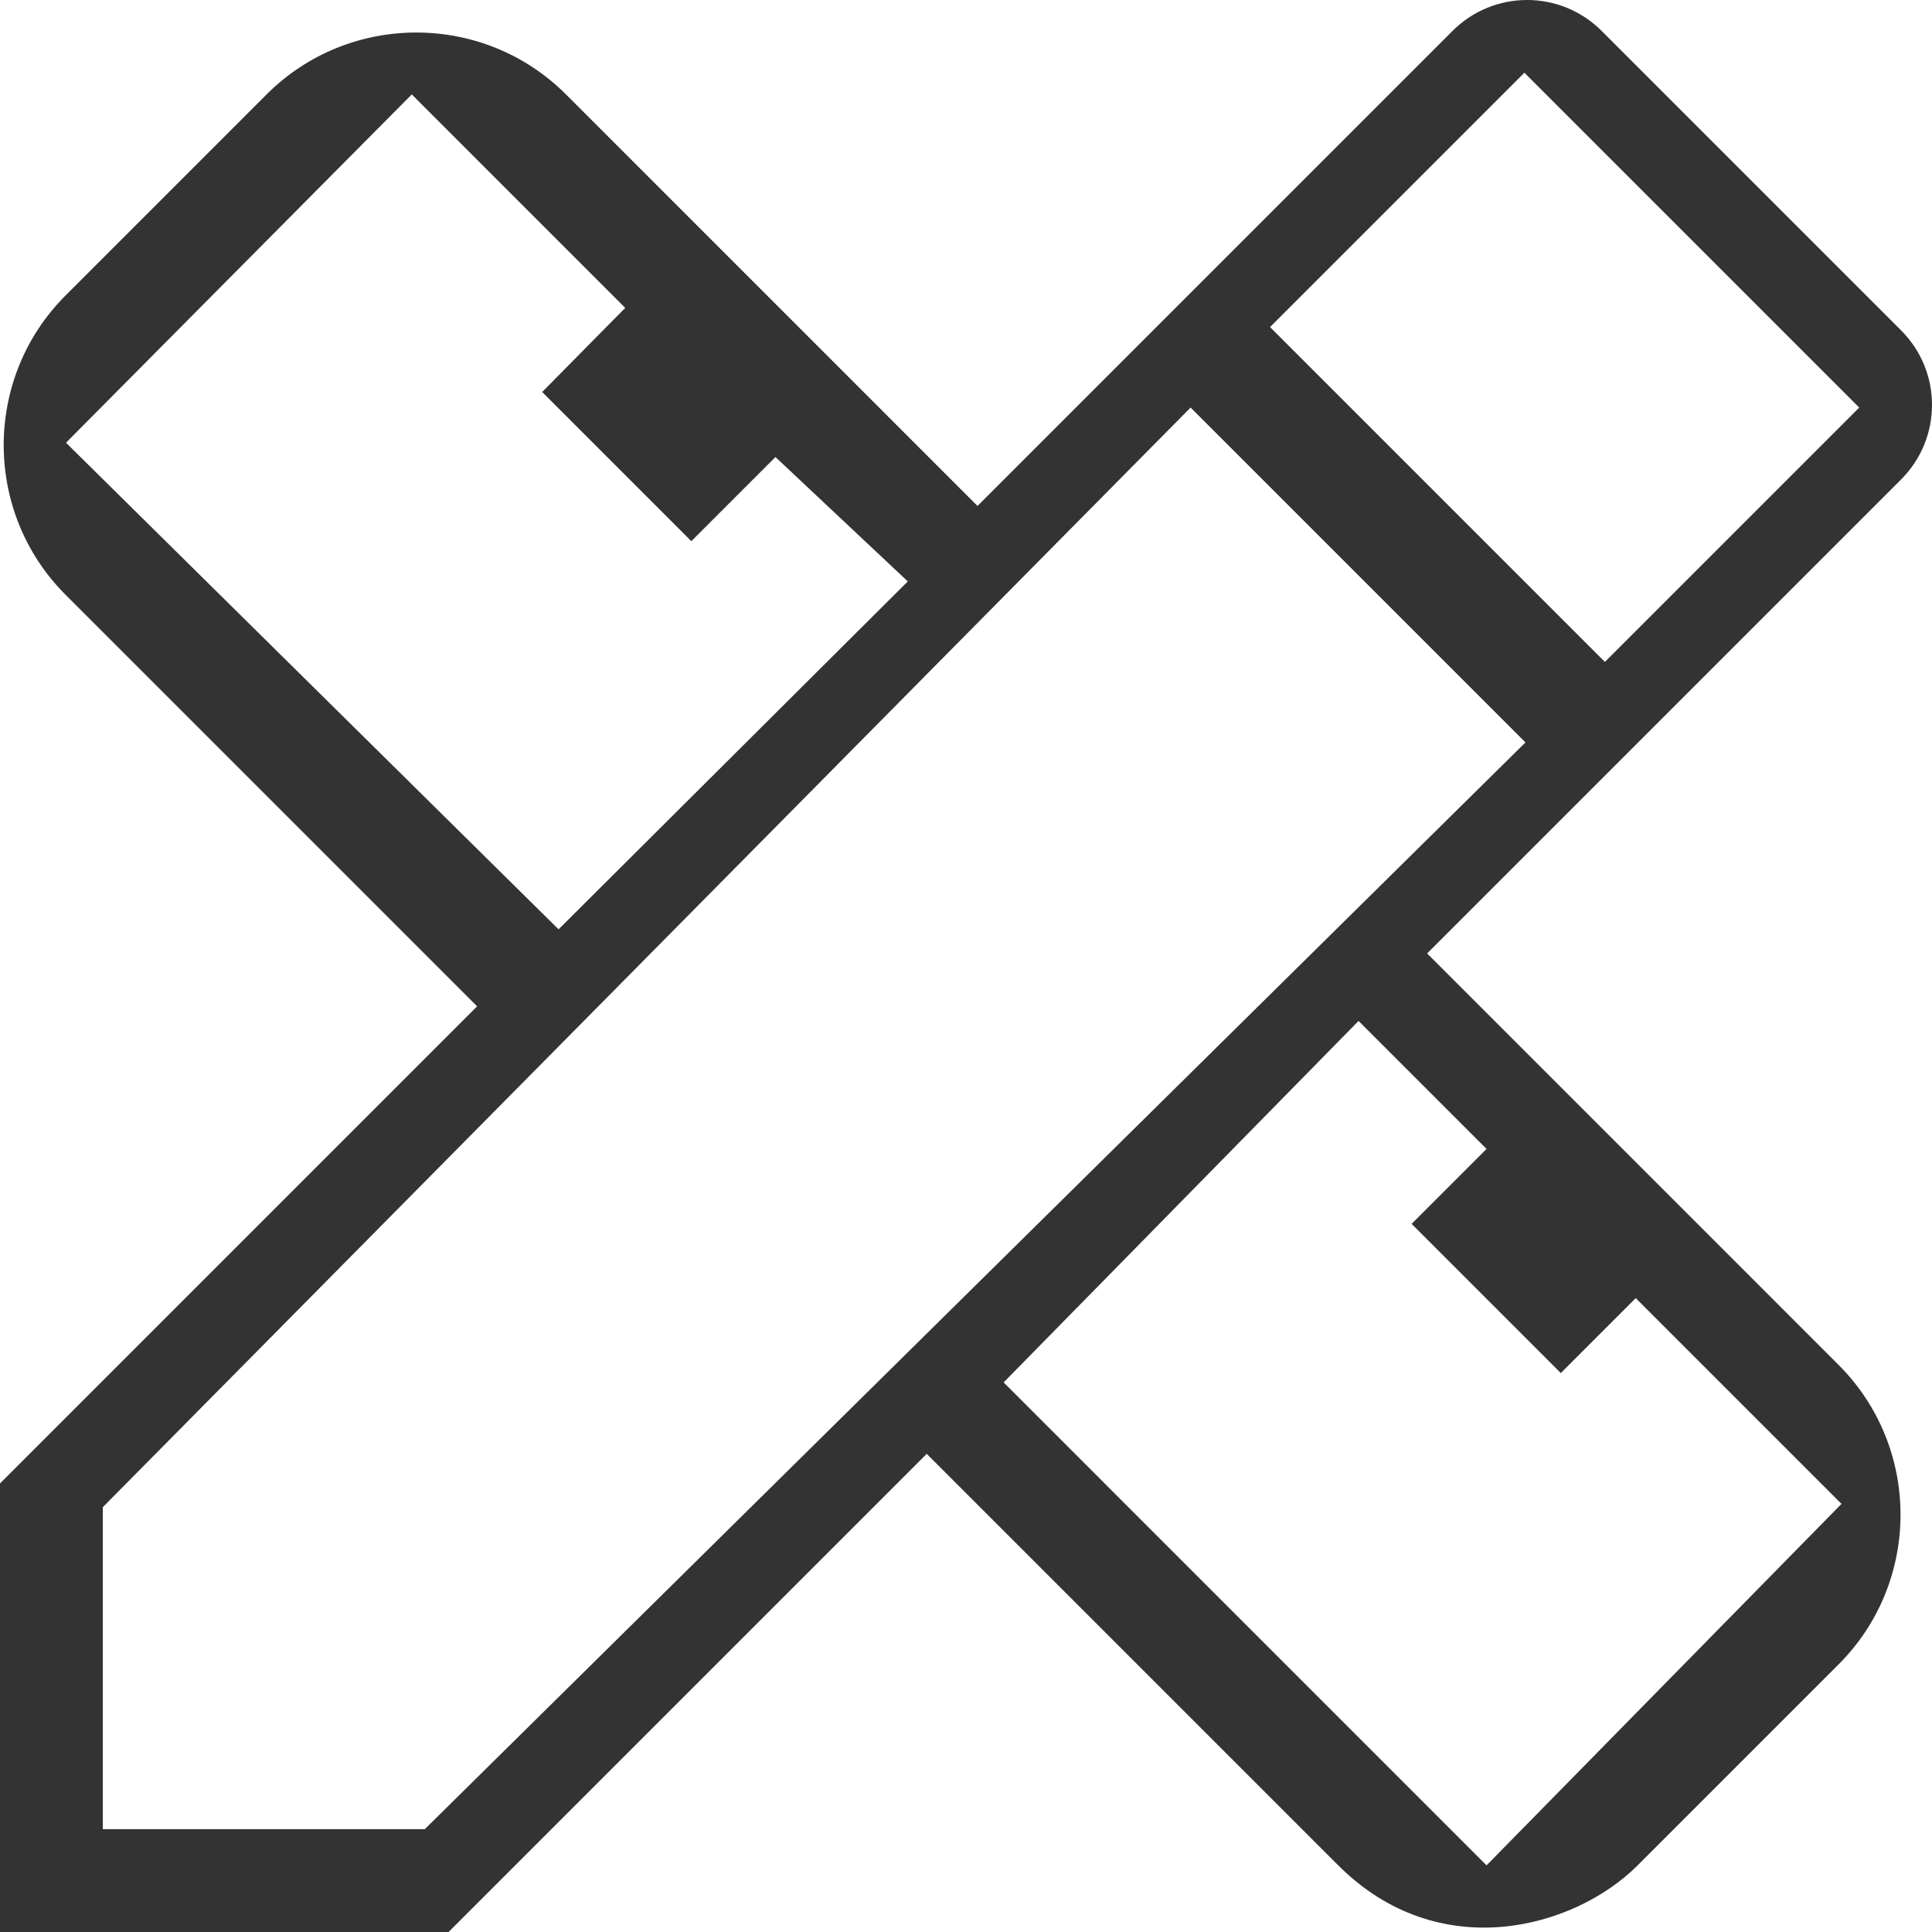 <svg width="244" height="244" viewBox="0 0 244 244" fill="none" xmlns="http://www.w3.org/2000/svg">
<path d="M240.092 60.557C245.303 55.347 245.303 46.929 240.092 41.719L202.281 3.908C197.07 -1.303 188.653 -1.303 183.443 3.908L123.453 63.898L71.48 11.924C61.059 1.503 44.09 1.503 33.669 11.924L8.284 37.31C-2.138 47.731 -2.138 64.699 8.284 75.121L60.257 127.094L0 187.351V244H56.649L117.04 183.61L169.013 235.583C181.706 248.275 198.807 243.599 206.824 235.583L232.209 210.197C242.63 199.776 242.63 182.808 232.209 172.387L180.236 120.413L240.092 60.557ZM8.336 55.913L52.005 11.924L78.964 38.884L68.473 49.508L87.311 68.347L97.936 57.722L114.648 73.43L70.543 117.368L8.336 55.913ZM187.744 145.104L178.281 154.568L197.119 173.407L206.583 163.943L232.57 189.93L187.744 235.582L126.753 174.59L171.578 128.938L187.744 145.104ZM53.648 231.014H12.981L12.986 190.347L150.365 51.474L179.395 80.504L192.655 93.764L53.648 231.014ZM160.398 41.307L192.521 9.184L234.811 51.474L202.688 83.597L160.398 41.307Z" fill="#333333"/>
</svg>
